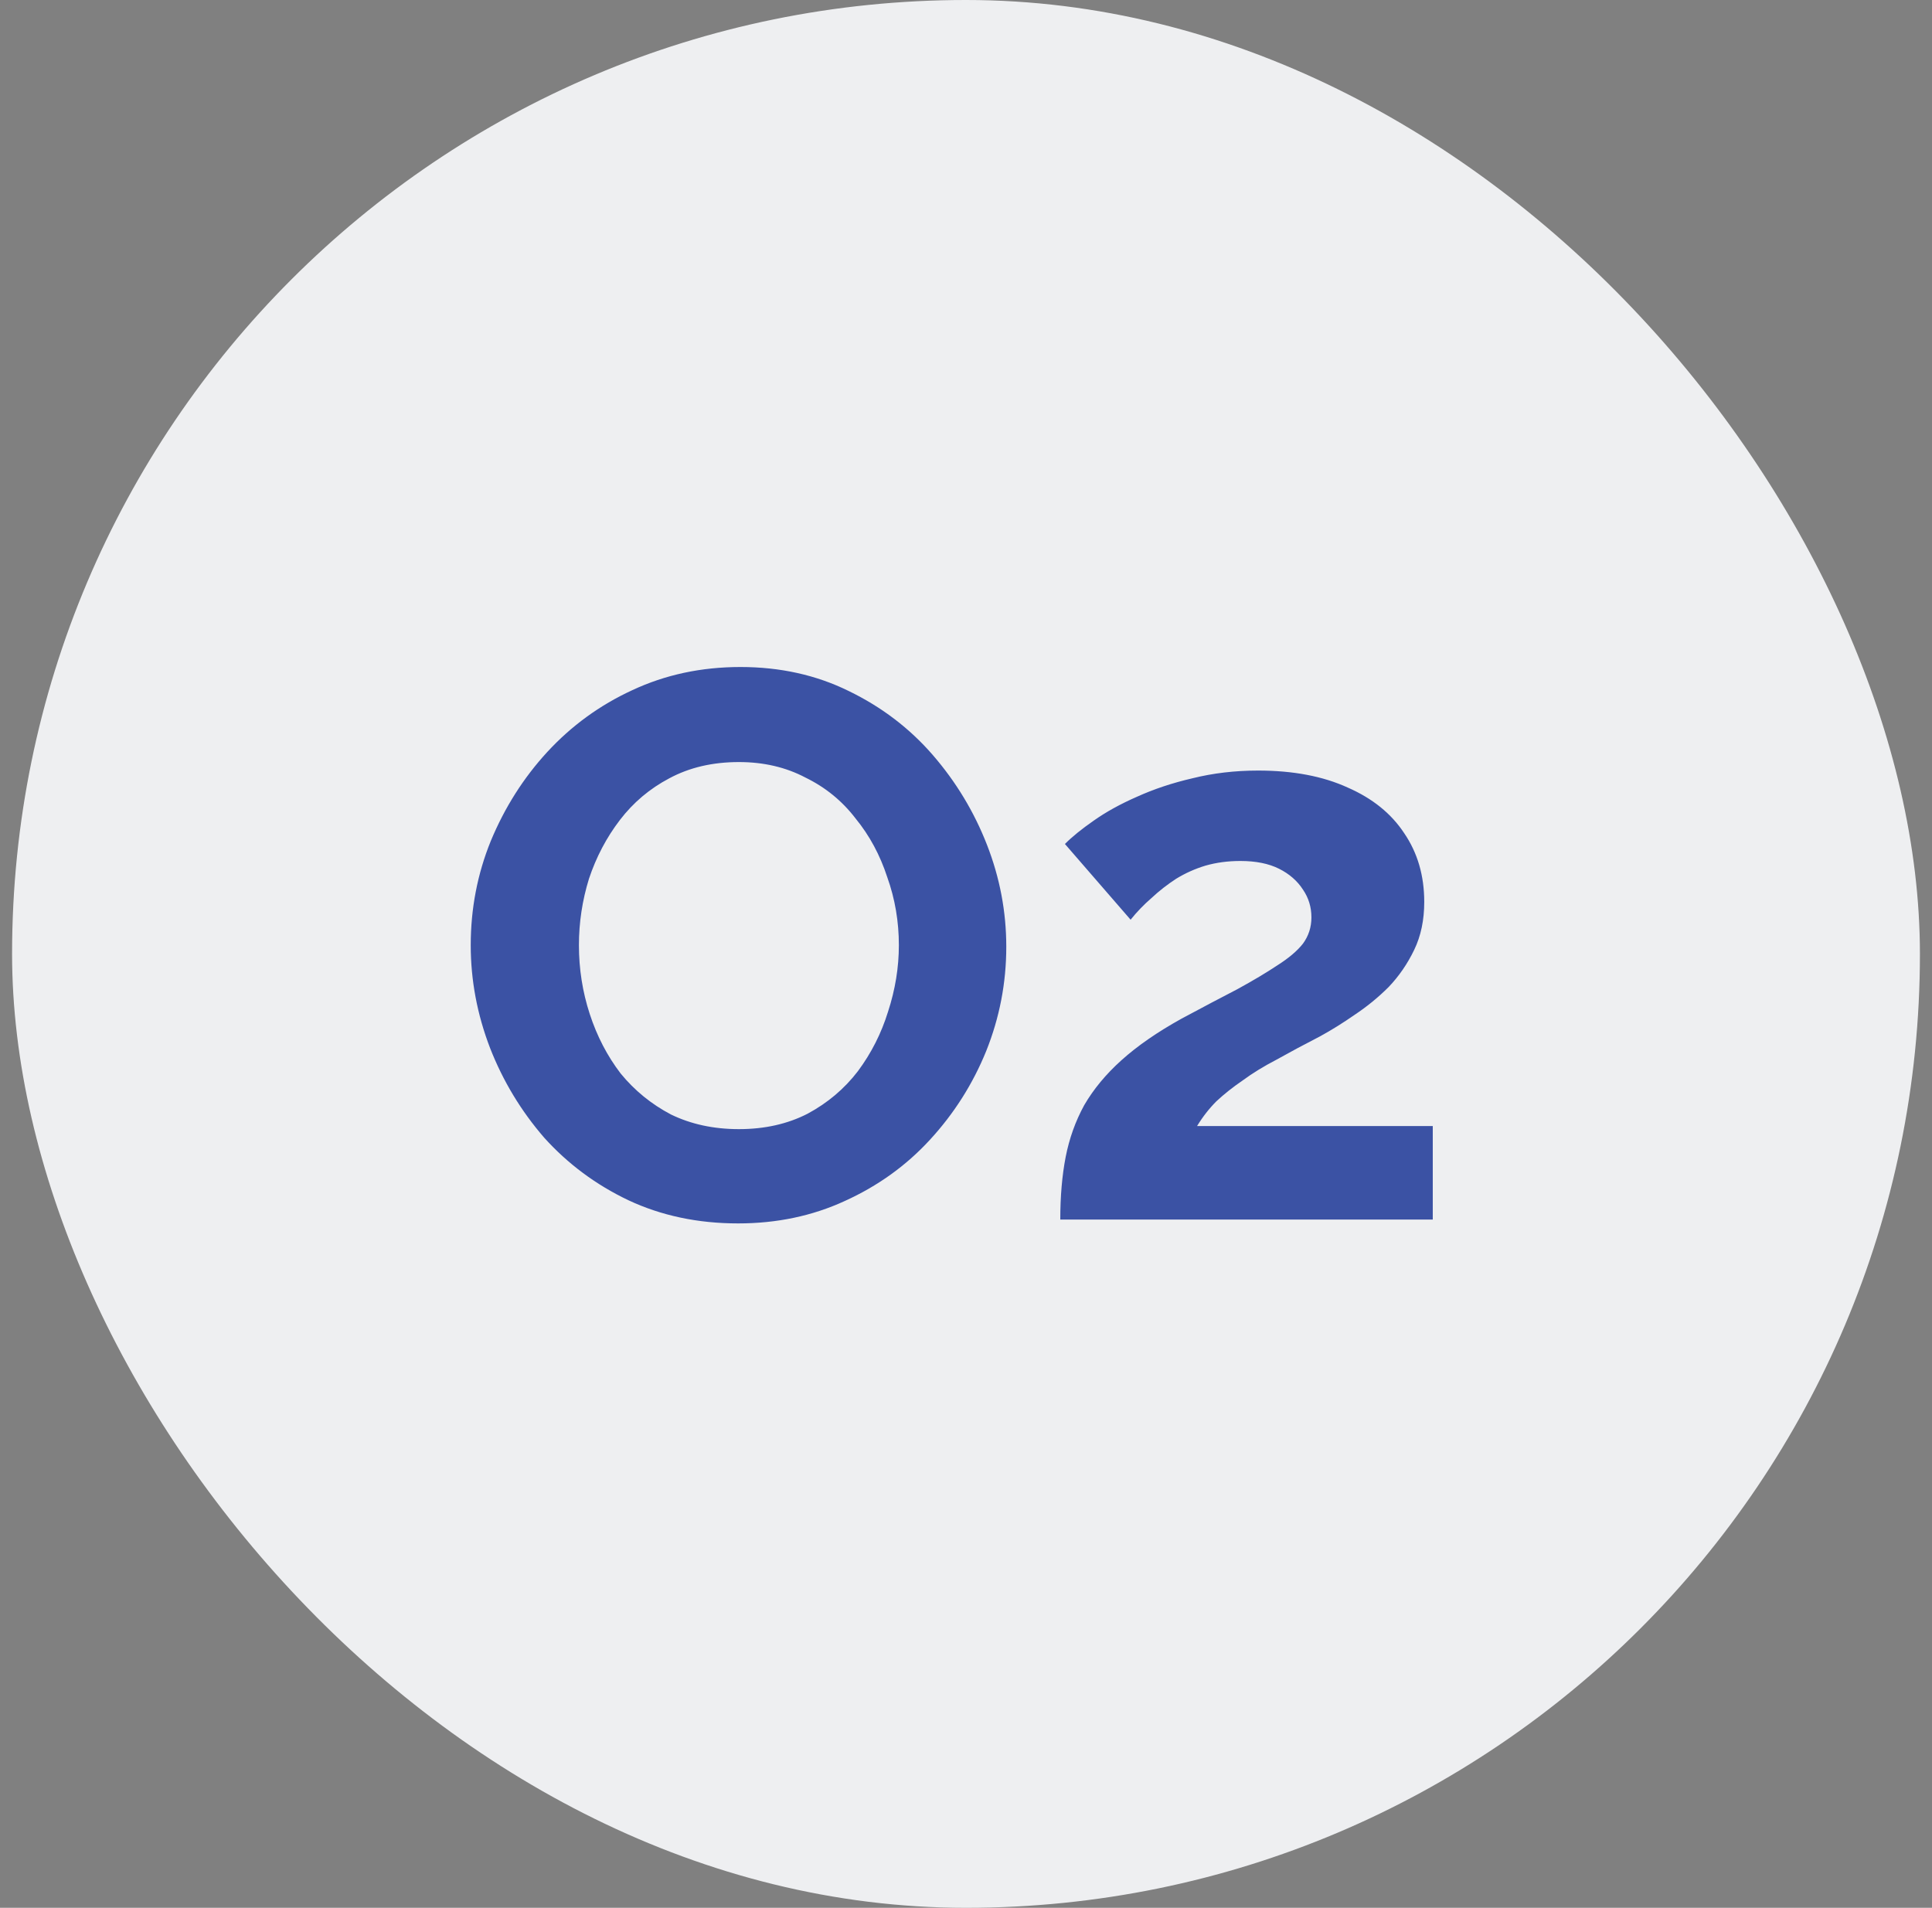 <svg xmlns="http://www.w3.org/2000/svg" width="80" height="79" viewBox="0 0 80 79" fill="none"><rect x="0" y="0" width="80" height="79" fill="#808080" stroke="none"/><rect x="0.5" width="79" height="79" rx="39.5" fill="#EEEFF1"></rect><path d="M30.564 50.66C28.9 50.66 27.385 50.34 26.02 49.7C24.676 49.06 23.513 48.196 22.532 47.108C21.572 45.999 20.825 44.761 20.292 43.396C19.759 42.009 19.492 40.591 19.492 39.14C19.492 37.625 19.769 36.185 20.324 34.82C20.9 33.433 21.679 32.207 22.66 31.14C23.663 30.052 24.836 29.199 26.18 28.58C27.545 27.94 29.039 27.62 30.66 27.62C32.303 27.62 33.796 27.951 35.14 28.612C36.505 29.273 37.668 30.159 38.628 31.268C39.588 32.377 40.335 33.615 40.868 34.98C41.401 36.345 41.668 37.753 41.668 39.204C41.668 40.697 41.391 42.137 40.836 43.524C40.281 44.889 39.503 46.116 38.5 47.204C37.519 48.271 36.345 49.113 34.98 49.732C33.636 50.351 32.164 50.66 30.564 50.66ZM23.972 39.14C23.972 40.121 24.121 41.071 24.42 41.988C24.719 42.905 25.145 43.727 25.7 44.452C26.276 45.156 26.969 45.721 27.78 46.148C28.612 46.553 29.551 46.756 30.596 46.756C31.663 46.756 32.612 46.543 33.444 46.116C34.276 45.668 34.969 45.081 35.524 44.356C36.079 43.609 36.495 42.788 36.772 41.892C37.071 40.975 37.22 40.057 37.22 39.14C37.22 38.159 37.06 37.22 36.74 36.324C36.441 35.407 36.004 34.596 35.428 33.892C34.873 33.167 34.18 32.601 33.348 32.196C32.537 31.769 31.62 31.556 30.596 31.556C29.508 31.556 28.548 31.78 27.716 32.228C26.905 32.655 26.223 33.231 25.668 33.956C25.113 34.681 24.687 35.492 24.388 36.388C24.111 37.284 23.972 38.201 23.972 39.14ZM43.904 50.5C43.904 49.54 43.978 48.676 44.127 47.908C44.277 47.14 44.533 46.425 44.895 45.764C45.279 45.103 45.791 44.484 46.431 43.908C47.093 43.311 47.925 42.735 48.928 42.18C49.802 41.711 50.57 41.305 51.231 40.964C51.893 40.601 52.447 40.271 52.895 39.972C53.365 39.673 53.717 39.375 53.952 39.076C54.186 38.756 54.303 38.393 54.303 37.988C54.303 37.561 54.186 37.177 53.952 36.836C53.717 36.473 53.386 36.185 52.959 35.972C52.533 35.759 51.999 35.652 51.359 35.652C50.847 35.652 50.367 35.716 49.919 35.844C49.493 35.972 49.087 36.153 48.703 36.388C48.341 36.623 47.999 36.889 47.679 37.188C47.359 37.465 47.072 37.764 46.816 38.084L44.096 34.948C44.394 34.649 44.789 34.329 45.279 33.988C45.791 33.625 46.389 33.295 47.072 32.996C47.776 32.676 48.544 32.42 49.376 32.228C50.229 32.015 51.136 31.908 52.096 31.908C53.546 31.908 54.783 32.143 55.807 32.612C56.831 33.06 57.61 33.689 58.144 34.5C58.698 35.311 58.975 36.26 58.975 37.348C58.975 38.095 58.837 38.756 58.559 39.332C58.282 39.908 57.93 40.42 57.504 40.868C57.077 41.295 56.608 41.679 56.096 42.02C55.605 42.361 55.125 42.66 54.656 42.916C53.994 43.257 53.397 43.577 52.864 43.876C52.33 44.153 51.861 44.441 51.456 44.74C51.05 45.017 50.688 45.305 50.367 45.604C50.069 45.903 49.802 46.244 49.568 46.628H59.328V50.5H43.904Z" fill="#3B52A4"></path></svg>